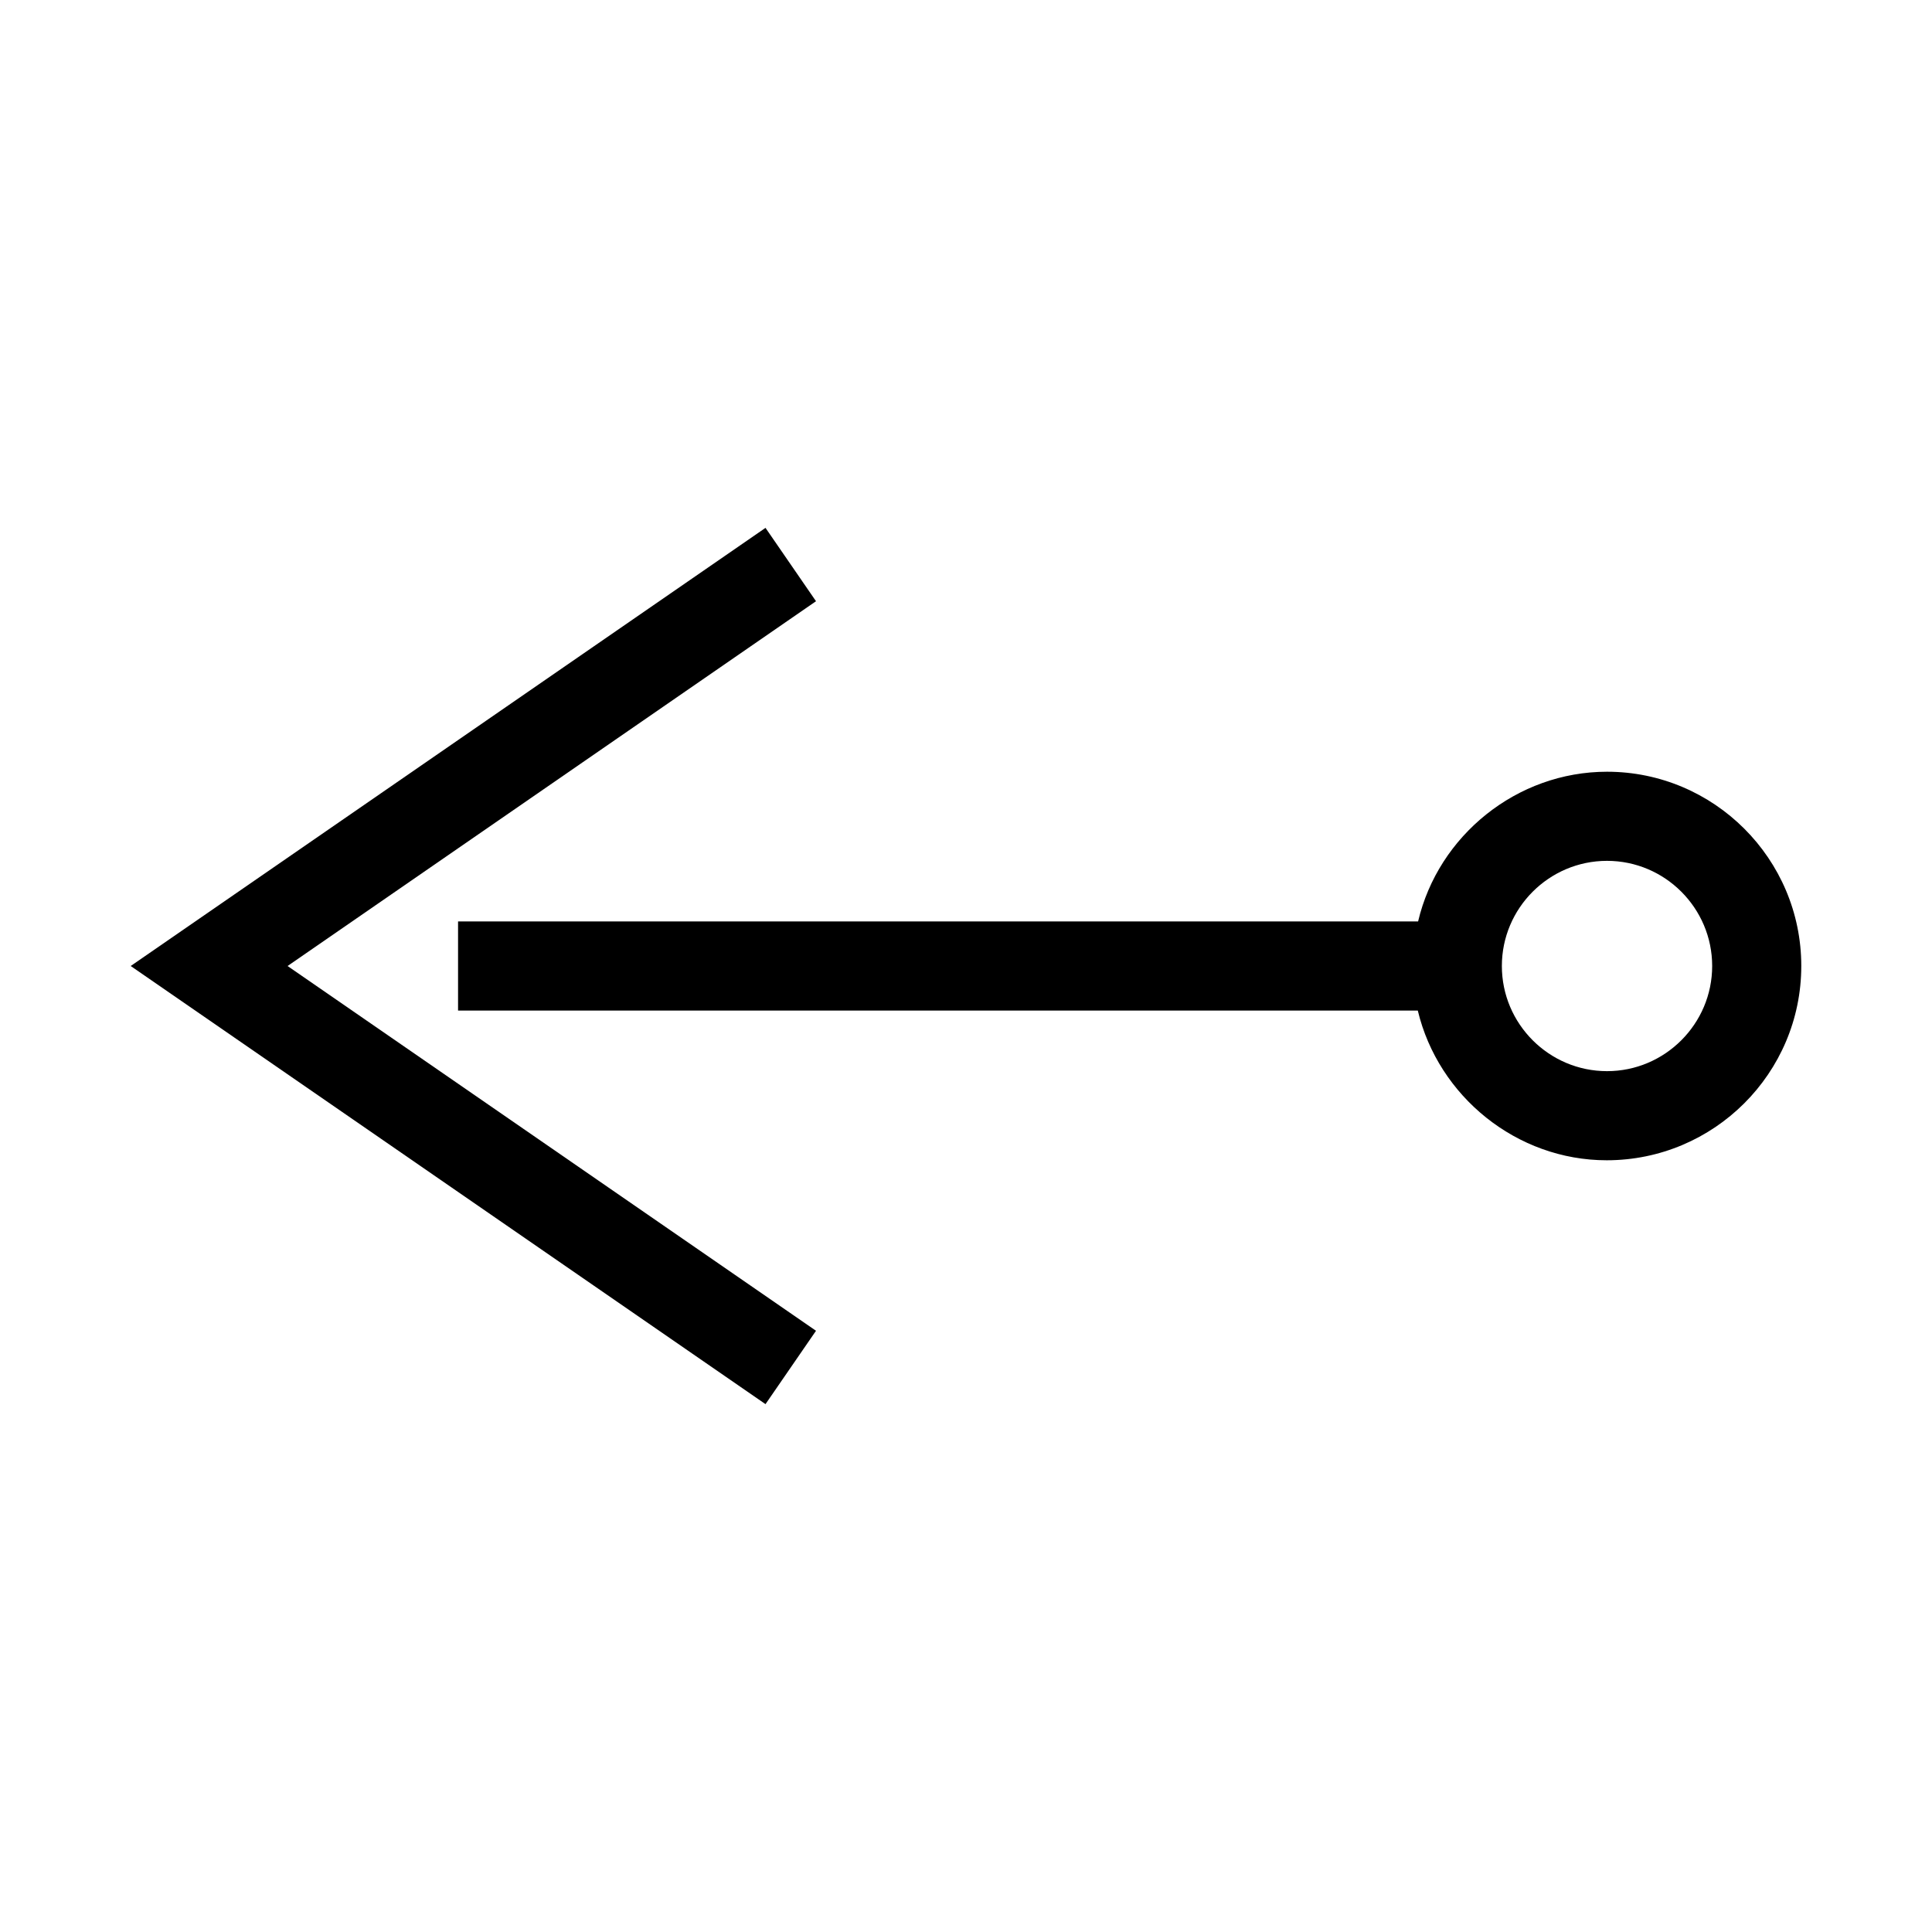 <?xml version="1.0" encoding="UTF-8"?>
<!-- Uploaded to: SVG Repo, www.svgrepo.com, Generator: SVG Repo Mixer Tools -->
<svg fill="#000000" width="800px" height="800px" version="1.1" viewBox="144 144 512 512" xmlns="http://www.w3.org/2000/svg">
 <g>
  <path d="m360.25 496.67-140.04-96.668 140.04-96.672-13.383-19.441-168.23 116.11 168.23 116.11z"/>
  <path d="m621.36 400c0-28.418-23.145-51.484-51.484-51.484-23.93 0-44.715 16.926-50.066 39.676h-254.42v23.617h254.34c5.434 22.75 26.215 39.676 50.066 39.676 28.418-0.004 51.562-23.066 51.562-51.484zm-51.484 27.867c-15.352 0-27.867-12.516-27.867-27.867s12.516-27.867 27.867-27.867 27.867 12.516 27.867 27.867c0 15.348-12.516 27.867-27.867 27.867z"/>
 </g>
</svg>